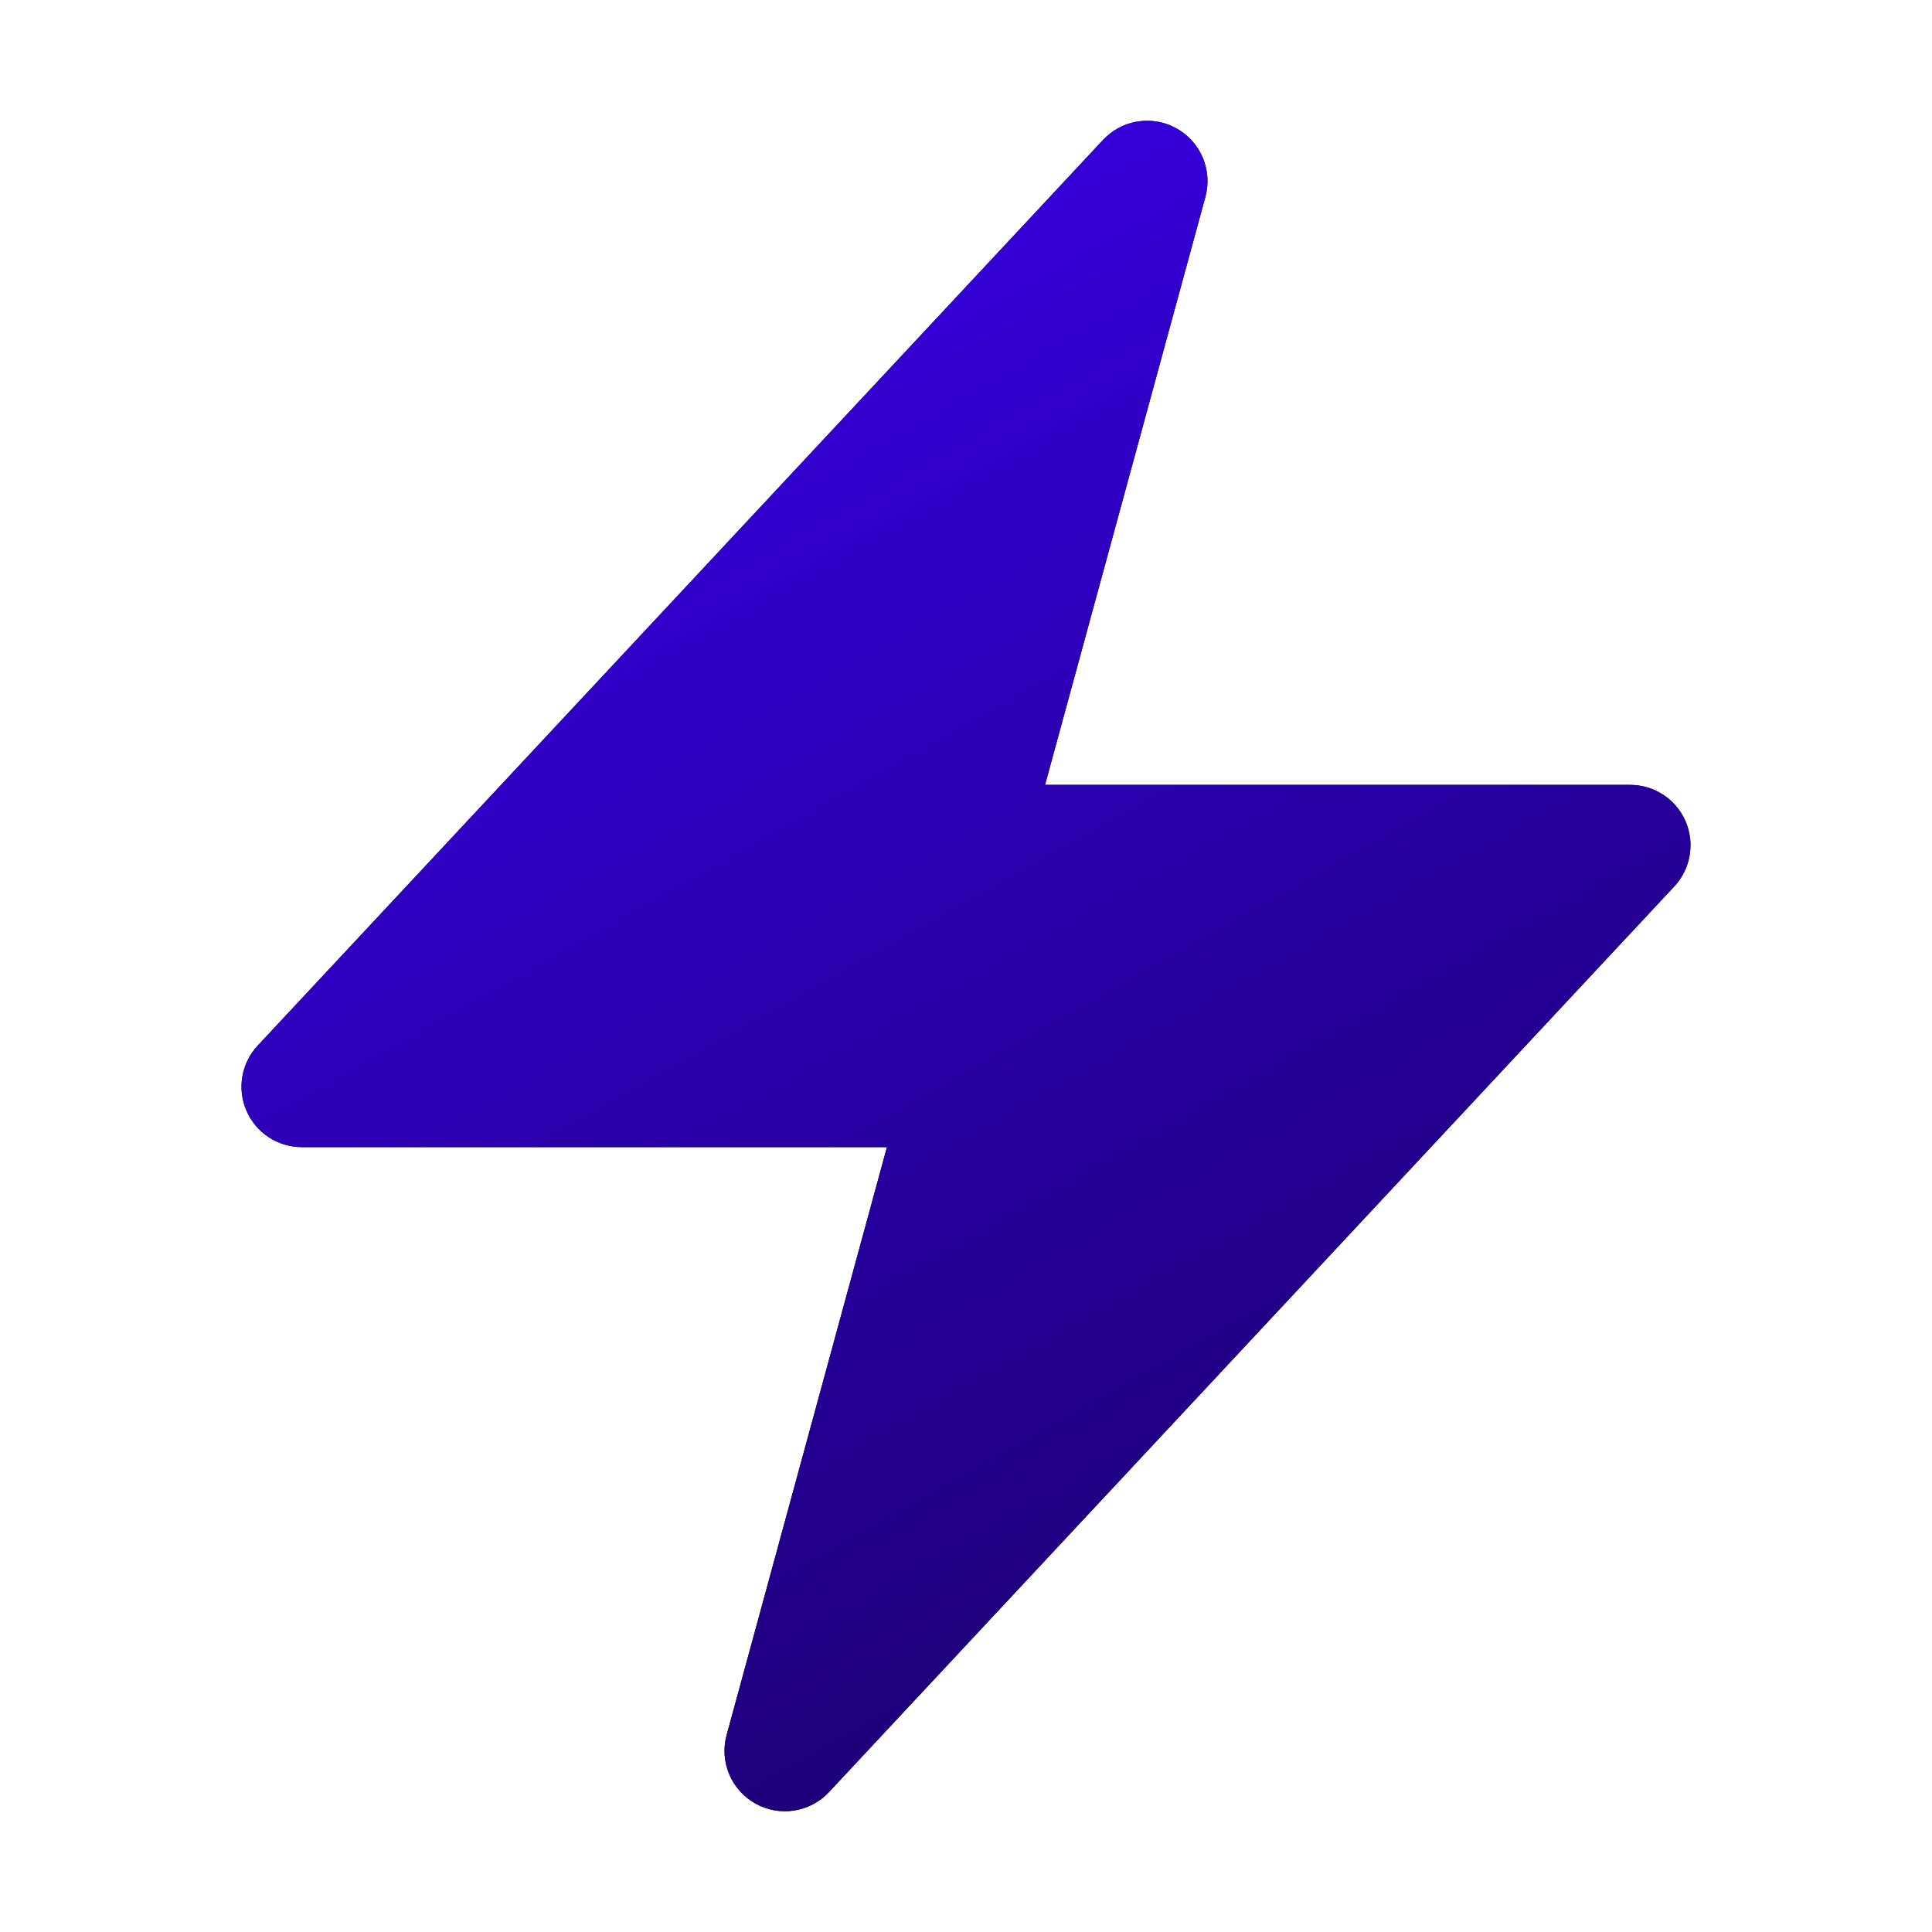 <svg width="48" height="48" viewBox="0 0 48 48" fill="none" xmlns="http://www.w3.org/2000/svg">
<path fill-rule="evenodd" clip-rule="evenodd" d="M29.23 3.19C29.833 3.526 30.129 4.229 29.947 4.895L25.964 19.5H40.5C41.097 19.5 41.638 19.854 41.876 20.402C42.114 20.95 42.004 21.587 41.597 22.023L20.597 44.523C20.126 45.028 19.372 45.146 18.77 44.81C18.167 44.474 17.871 43.771 18.053 43.105L22.036 28.5H7.5C6.903 28.5 6.362 28.146 6.124 27.598C5.886 27.05 5.996 26.413 6.403 25.977L27.404 3.477C27.874 2.972 28.628 2.854 29.23 3.19Z" fill="#0F172A"/>
<path fill-rule="evenodd" clip-rule="evenodd" d="M29.23 3.19C29.833 3.526 30.129 4.229 29.947 4.895L25.964 19.5H40.5C41.097 19.5 41.638 19.854 41.876 20.402C42.114 20.95 42.004 21.587 41.597 22.023L20.597 44.523C20.126 45.028 19.372 45.146 18.77 44.81C18.167 44.474 17.871 43.771 18.053 43.105L22.036 28.5H7.5C6.903 28.5 6.362 28.146 6.124 27.598C5.886 27.05 5.996 26.413 6.403 25.977L27.404 3.477C27.874 2.972 28.628 2.854 29.23 3.19Z" fill="url(#paint0_linear_509_9820)"/>
<defs>
<linearGradient id="paint0_linear_509_9820" x1="12.3" y1="3" x2="37.919" y2="48.524" gradientUnits="userSpaceOnUse">
<stop stop-color="#3B00F0"/>
<stop offset="1" stop-color="#150056"/>
</linearGradient>
</defs>
</svg>
